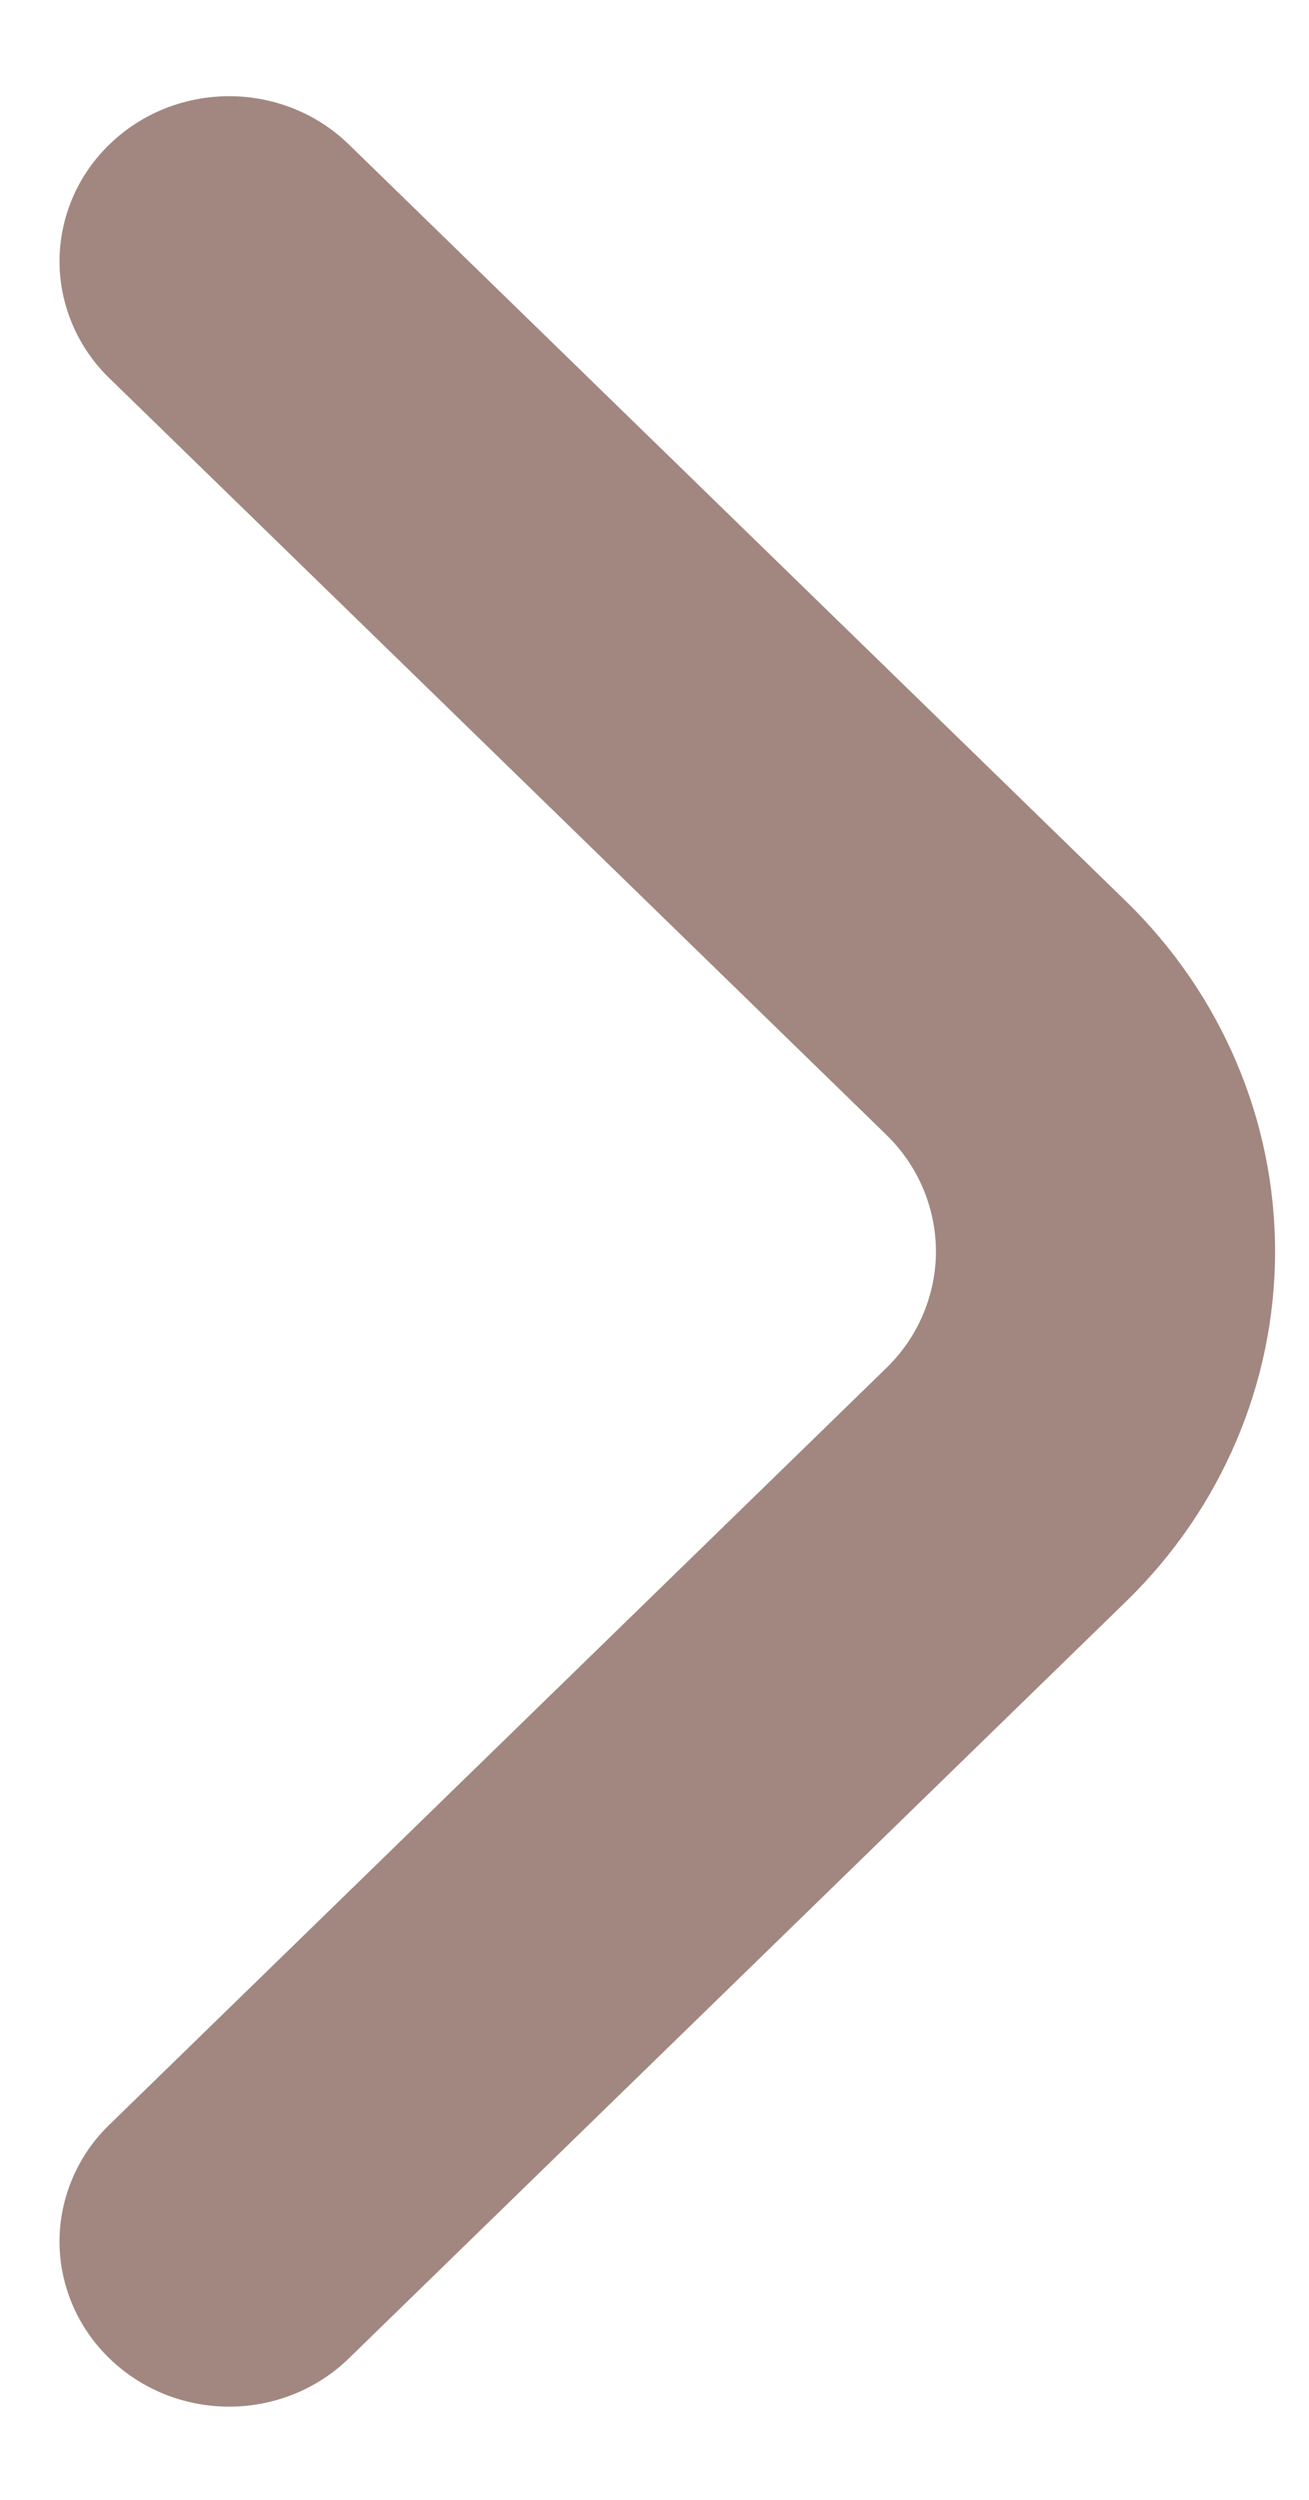 <svg width="11" height="21" viewBox="0 0 11 21" fill="none" xmlns="http://www.w3.org/2000/svg">
<path d="M0.922 1.211C0.788 1.34 0.682 1.493 0.61 1.662C0.538 1.831 0.5 2.012 0.5 2.195C0.5 2.378 0.538 2.56 0.61 2.728C0.682 2.897 0.788 3.051 0.922 3.18L7.443 9.528C7.577 9.657 7.683 9.811 7.755 9.979C7.827 10.148 7.865 10.33 7.865 10.513C7.865 10.696 7.827 10.877 7.755 11.046C7.683 11.215 7.577 11.368 7.443 11.497L0.922 17.846C0.788 17.974 0.682 18.128 0.61 18.297C0.538 18.466 0.5 18.647 0.5 18.83C0.5 19.013 0.538 19.194 0.61 19.363C0.682 19.532 0.788 19.685 0.922 19.814C1.188 20.072 1.549 20.217 1.926 20.217C2.302 20.217 2.663 20.072 2.929 19.814L9.465 13.451C10.265 12.672 10.715 11.615 10.715 10.513C10.715 9.411 10.265 8.354 9.465 7.574L2.929 1.211C2.663 0.953 2.302 0.808 1.926 0.808C1.549 0.808 1.188 0.953 0.922 1.211Z" fill="#A1877F"/>
</svg>
